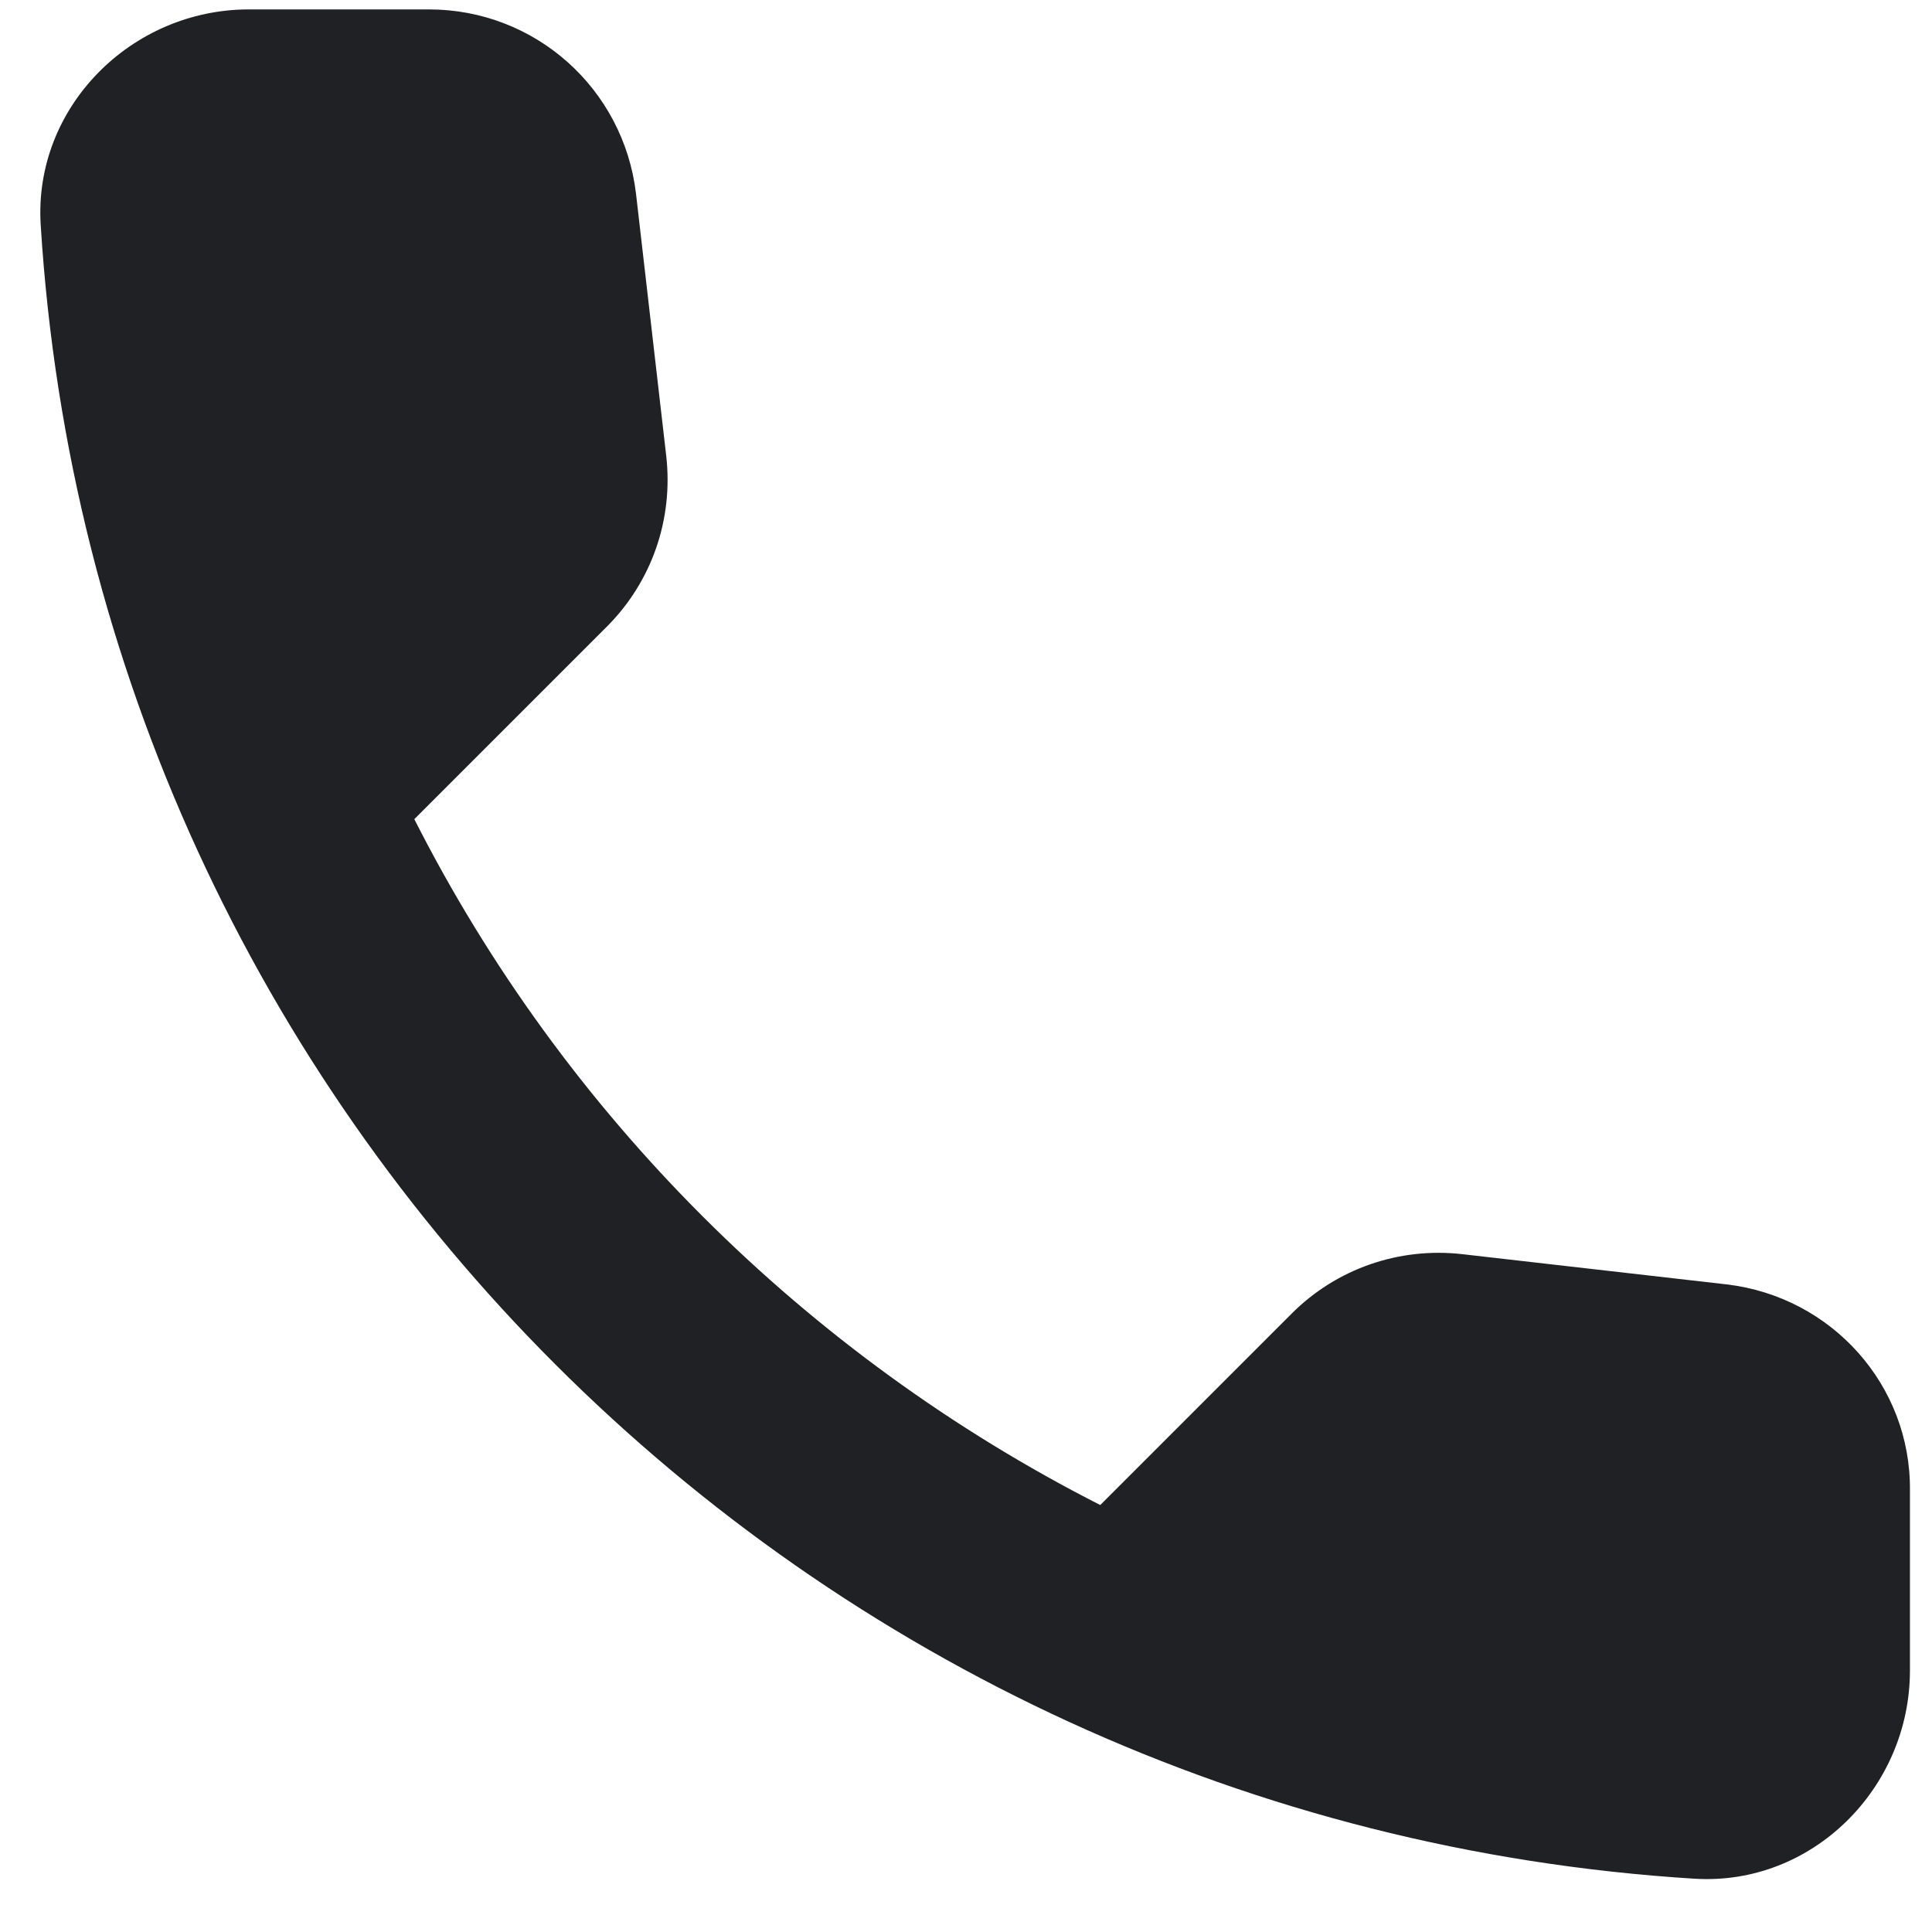 <svg width="31" height="31" viewBox="0 0 31 31" fill="none" xmlns="http://www.w3.org/2000/svg">
<path d="M27.707 20.609L23.465 20.124C22.447 20.008 21.445 20.358 20.727 21.076L17.654 24.149C12.927 21.744 9.053 17.887 6.648 13.144L9.738 10.054C10.456 9.336 10.806 8.334 10.69 7.315L10.205 3.107C10.005 1.42 8.585 0.151 6.882 0.151H3.993C2.106 0.151 0.536 1.721 0.653 3.608C1.538 17.87 12.944 29.259 27.189 30.145C29.077 30.262 30.646 28.692 30.646 26.805V23.915C30.663 22.229 29.394 20.809 27.707 20.609Z" fill="#202124"/>
</svg>
